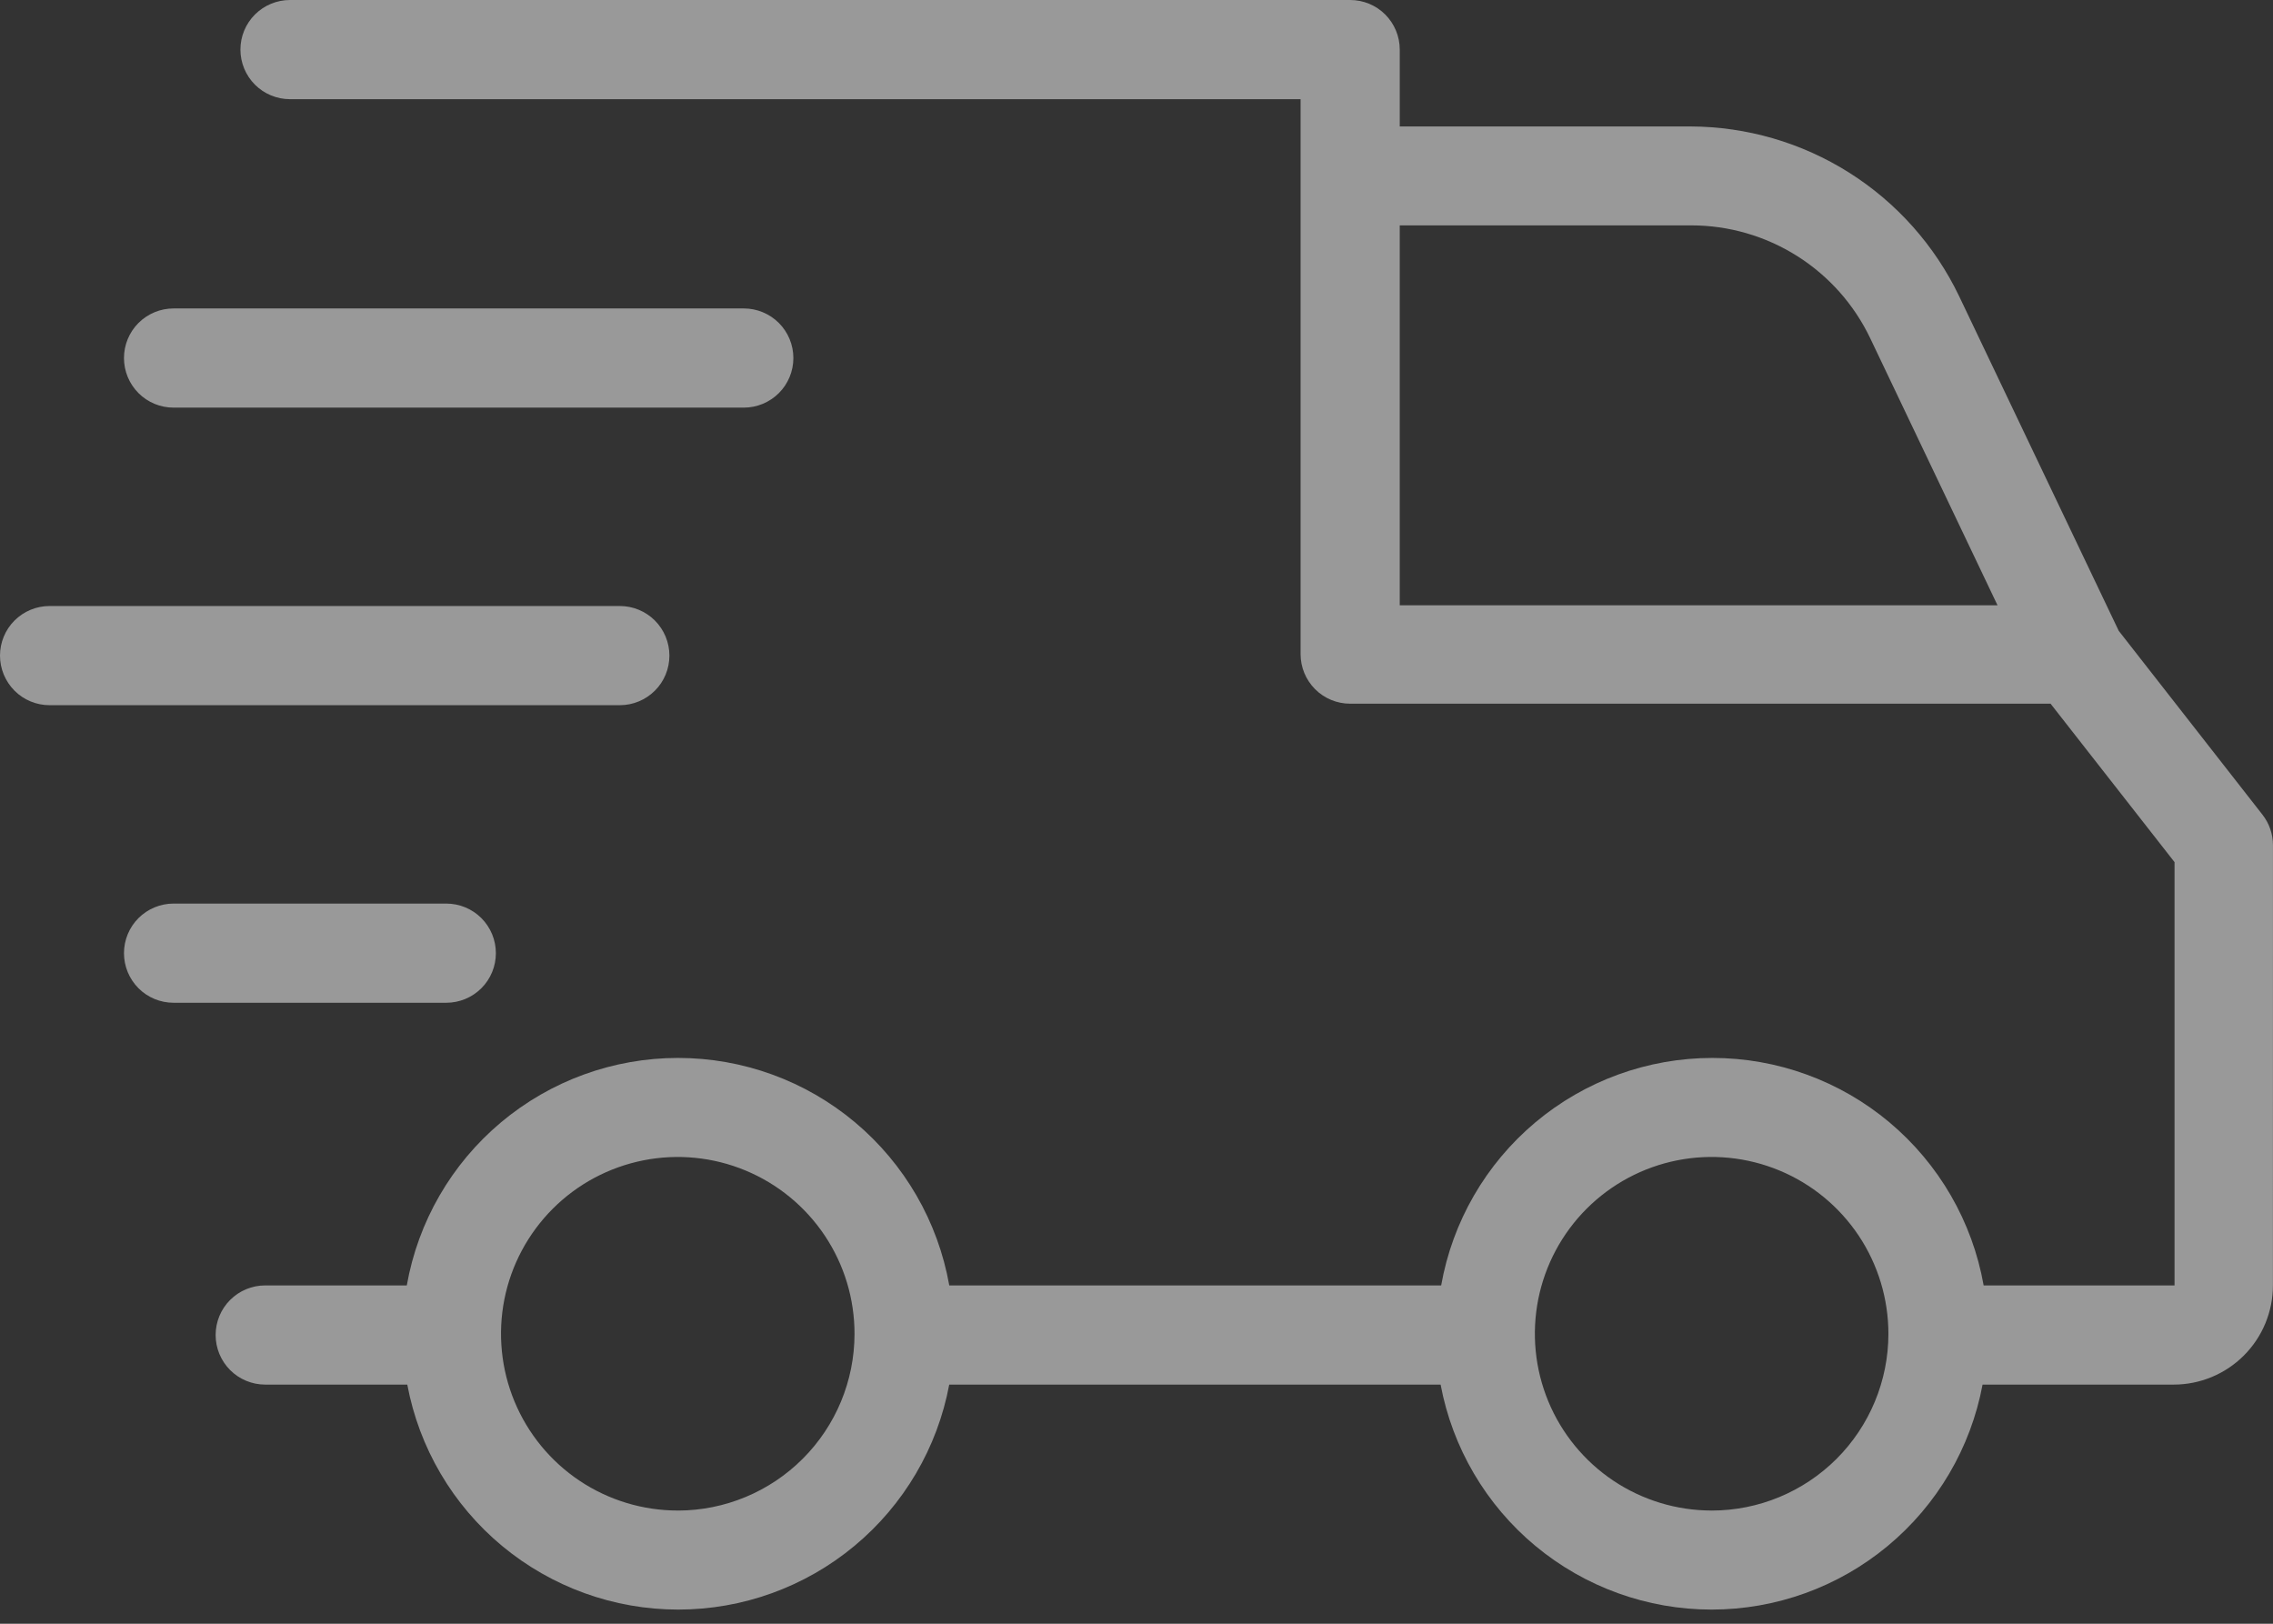 <svg fill="none" height="50" viewBox="0 0 70 50" width="70" xmlns="http://www.w3.org/2000/svg"><rect x="0" y="0" width="70" height="50" fill="#333333" stroke="none"/><g fill="#fff" opacity=".5"><path d="m69.999 26.029c.001-.34-.112-.671-.321-.939l-4.429-5.665-4.917-10.308c-.749-1.559-1.921-2.876-3.384-3.8-1.462-.924-3.156-1.417-4.885-1.423h-8.956v-2.367c0-.405-.161-.793-.447-1.08s-.675-.447-1.08-.447h-32.649c-.405 0-.793.161-1.08.447-.286.286-.447.675-.447 1.08s.161.793.447 1.08c.286.286.675.447 1.08.447h31.122v17.088c0 .405.161.793.447 1.08s.675.447 1.08.447h21.57l3.818 4.879v13.034h-5.879c-.347-1.963-1.375-3.741-2.902-5.022s-3.457-1.983-5.451-1.983c-1.993 0-3.923.702-5.451 1.983-1.527 1.281-2.555 3.059-2.902 5.022h-15.149c-.347-1.963-1.375-3.741-2.902-5.022-1.527-1.281-3.457-1.983-5.451-1.983-1.993 0-3.923.702-5.451 1.983-1.528 1.281-2.555 3.059-2.902 5.022h-4.36c-.405 0-.793.161-1.08.447-.286.286-.447.675-.447 1.08s.161.793.447 1.08c.286.286.675.447 1.08.447h4.375c.365 1.947 1.398 3.705 2.922 4.97 1.524 1.265 3.442 1.958 5.423 1.958s3.899-.693 5.423-1.958 2.558-3.023 2.922-4.97h15.133c.365 1.947 1.398 3.705 2.922 4.97s3.442 1.958 5.423 1.958 3.899-.693 5.423-1.958c1.524-1.265 2.558-3.023 2.922-4.97h5.887c.81 0 1.587-.322 2.16-.895.573-.573.895-1.35.895-2.16zm-26.892-19.089h8.979c1.154 0 2.284.328 3.26.944s1.757 1.496 2.253 2.538l3.917 8.216h-18.409zm-22.227 39.574c-1.077.002-2.131-.317-3.027-.914-.896-.598-1.595-1.448-2.008-2.443s-.521-2.09-.312-3.147c.21-1.057.729-2.027 1.49-2.789s1.733-1.28 2.789-1.49c1.057-.21 2.152-.101 3.147.312.995.413 1.845 1.112 2.443 2.008.598.896.916 1.95.914 3.027-.002 1.441-.575 2.823-1.595 3.842-1.019 1.019-2.401 1.593-3.842 1.595zm31.832 0c-1.077 0-2.13-.32-3.025-.918-.895-.599-1.593-1.449-2.005-2.444-.412-.995-.519-2.09-.309-3.147.211-1.056.73-2.026 1.492-2.787s1.733-1.279 2.789-1.488c1.057-.209 2.151-.1 3.146.313.995.413 1.844 1.112 2.442 2.008.597.896.915 1.95.914 3.027-.002 1.442-.577 2.825-1.597 3.845-1.021 1.019-2.404 1.592-3.847 1.592z"/><path d="m15.271 29.351c0-.405-.161-.793-.447-1.08-.286-.286-.675-.447-1.08-.447h-8.399c-.405 0-.793.161-1.08.447-.286.286-.447.675-.447 1.08s.161.793.447 1.08.675.447 1.08.447h8.399c.405 0 .793-.161 1.08-.447s.447-.675.447-1.08z"/><path d="m1.527 21.715h17.561c.405 0 .793-.161 1.08-.447s.447-.675.447-1.08-.161-.793-.447-1.08c-.286-.286-.675-.447-1.08-.447h-17.561c-.405 0-.793.161-1.08.447-.286.286-.447.675-.447 1.08s.161.793.447 1.08.675.447 1.08.447z"/><path d="m3.818 11.025c0 .405.161.793.447 1.08s.675.447 1.08.447h17.561c.405 0 .793-.161 1.08-.447.286-.286.447-.675.447-1.08s-.161-.793-.447-1.08c-.286-.286-.675-.447-1.08-.447h-17.561c-.405 0-.793.161-1.08.447-.286.286-.447.675-.447 1.08z"/></g></svg>